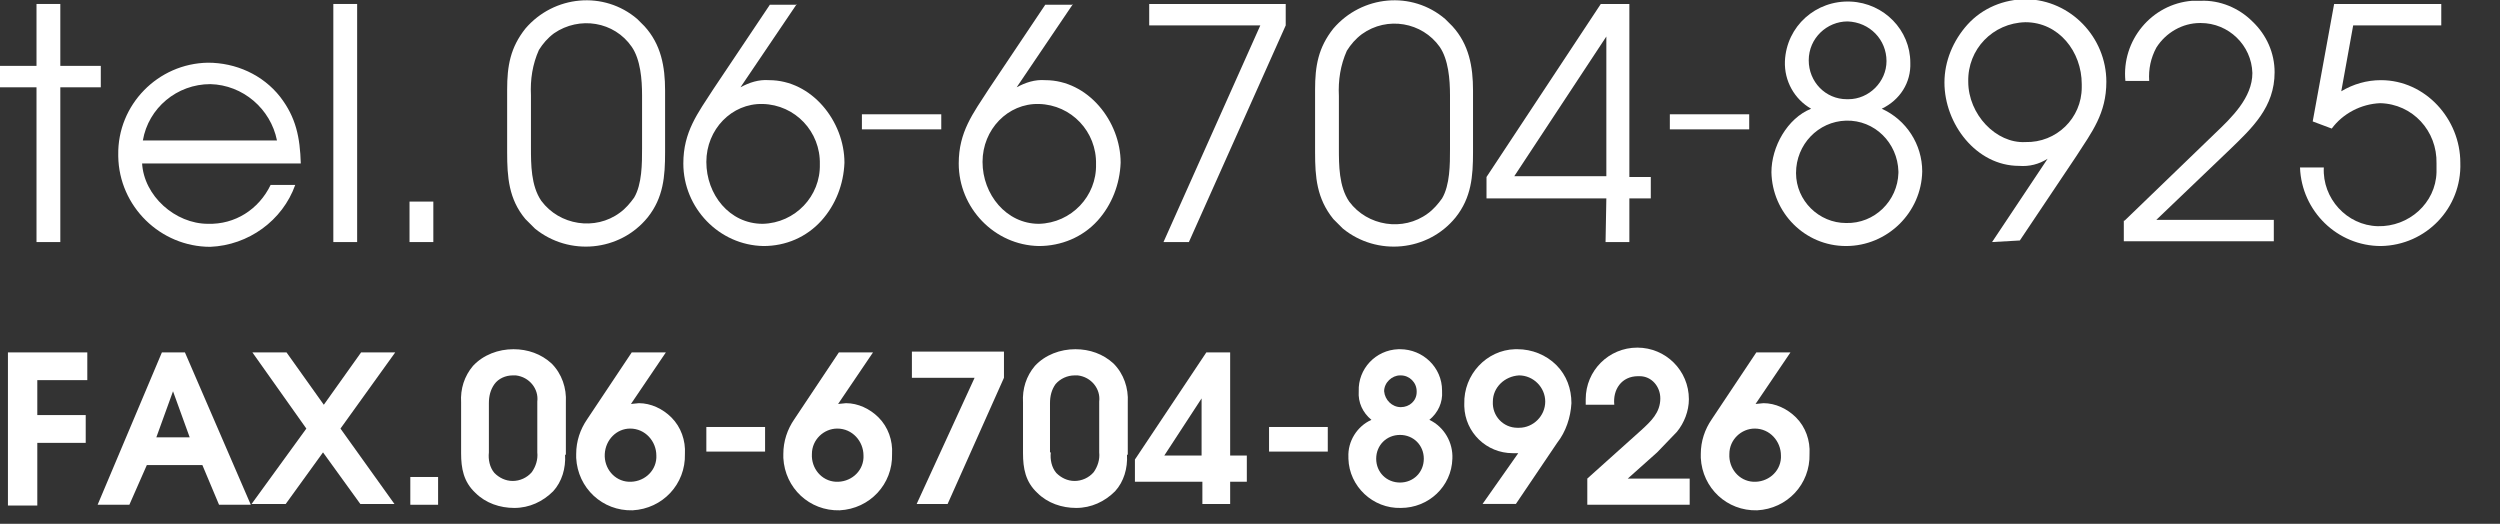 <?xml version="1.0" encoding="utf-8"?>
<!-- Generator: Adobe Illustrator 25.2.0, SVG Export Plug-In . SVG Version: 6.00 Build 0)  -->
<svg version="1.1" id="レイヤー_1" xmlns="http://www.w3.org/2000/svg" xmlns:xlink="http://www.w3.org/1999/xlink" x="0px"
	 y="0px" viewBox="0 0 315 66" style="enable-background:new 0 0 315 66;" xml:space="preserve">
<rect x="0" y="0" width="315" height="66" fill="#333333" stroke="none"/>
<style type="text/css">
	.st0{fill:#FFFFFF;}
	.st1{fill:none;}
</style>
<path class="st0" d="M4.6,11H0V8.3h4.6V0.5h3v7.8h5.1V11H7.6v19.5h-3L4.6,11z"/>
<path class="st0" d="M17.9,20.5c0.2,4.2,4.2,7.7,8.3,7.7c3.4,0.1,6.4-1.8,7.9-4.9h3.1c-1.6,4.5-5.9,7.6-10.7,7.8
	c-6.3,0-11.5-5.1-11.6-11.4c0-0.1,0-0.1,0-0.2c-0.1-6.3,5-11.5,11.3-11.6c3.5,0,6.9,1.5,9.1,4.3c2,2.6,2.5,5.1,2.6,8.4H17.9z
	 M34.9,17.7c-0.8-4-4.3-7-8.4-7.1c-4.2,0-7.8,3-8.5,7.1H34.9z"/>
<path class="st0" d="M42,0.5h3v30h-3V0.5z"/>
<path class="st0" d="M51.6,25.4h3v5.1h-3V25.4z"/>
<path class="st0" d="M63.9,11.3c0-3,0.4-5.3,2.3-7.7c3.6-4.2,9.9-4.8,14.1-1.2c0.3,0.3,0.6,0.6,0.9,0.9c2.1,2.3,2.6,5.1,2.6,8.1v7.8
	c0,3-0.2,5.7-2.2,8.2c-3.5,4.3-9.9,4.9-14.2,1.4c-0.4-0.4-0.8-0.8-1.2-1.2c-2.1-2.5-2.3-5.3-2.3-8.4V11.3z M80.9,12
	c0-2-0.2-4.5-1.3-6.1C77.4,2.7,73,2,69.8,4.2c-0.8,0.6-1.4,1.3-1.9,2.1c-0.8,1.8-1.1,3.7-1,5.7v6.6c0,2.1,0,4.8,1.3,6.7
	c2.3,3.1,6.8,3.8,9.9,1.5c0.7-0.5,1.3-1.2,1.8-1.9c1-1.7,1-4.3,1-6.2V12z"/>
<path class="st0" d="M100.4,0.5L93.3,11c1.1-0.6,2.3-1,3.6-0.9c5.4,0,9.5,5.2,9.5,10.4c-0.1,2.7-1.1,5.3-2.9,7.3
	c-1.9,2.1-4.5,3.2-7.3,3.2c-5.6-0.1-10.1-4.8-10.1-10.4c0-4,1.8-6.3,3.8-9.4l7.1-10.6H100.4z M89,20.4c0,4.1,2.9,7.8,7.1,7.8
	c4.1-0.1,7.3-3.5,7.2-7.5c0.1-4.1-3.1-7.5-7.2-7.6C92.2,13,89,16.3,89,20.4C89,20.3,89,20.3,89,20.4z"/>
<path class="st0" d="M108.6,14.4h10v1.9h-10V14.4z"/>
<path class="st0" d="M135.2,0.5L128.1,11c1.1-0.6,2.3-1,3.6-0.9c5.4,0,9.5,5.2,9.5,10.4c-0.1,2.7-1.1,5.3-2.9,7.3
	c-1.9,2.1-4.6,3.2-7.4,3.2c-5.6-0.1-10.1-4.8-10.1-10.4c0-4,1.8-6.3,3.8-9.4l7.1-10.6H135.2z M123.8,20.4c0,4.1,3,7.8,7.1,7.8
	c4.1-0.1,7.3-3.5,7.2-7.5c0.1-4.1-3.1-7.5-7.2-7.6C127,13,123.8,16.3,123.8,20.4C123.8,20.3,123.8,20.3,123.8,20.4z"/>
<path class="st0" d="M158.8,3.2h-14V0.5H162v2.7l-12.2,27.3h-3.2L158.8,3.2z"/>
<path class="st0" d="M165.7,11.3c0-3,0.4-5.3,2.3-7.7c3.6-4.2,9.9-4.8,14.1-1.2c0.3,0.3,0.6,0.6,0.9,0.9c2.1,2.3,2.6,5.1,2.6,8.1
	v7.8c0,3-0.2,5.7-2.2,8.2c-3.5,4.3-9.9,4.9-14.2,1.4c-0.4-0.4-0.8-0.8-1.2-1.2c-2.1-2.6-2.3-5.3-2.3-8.4L165.7,11.3z M182.7,12
	c0-2-0.2-4.5-1.3-6.1c-2.2-3.1-6.6-3.9-9.8-1.6c-0.8,0.6-1.4,1.3-1.9,2.1c-0.8,1.8-1.1,3.7-1,5.7v6.6c0,2.1,0,4.8,1.3,6.7
	c2.3,3.1,6.8,3.8,9.9,1.5c0.7-0.5,1.3-1.2,1.8-1.9c1-1.7,1-4.3,1-6.2L182.7,12z"/>
<path class="st0" d="M202.4,25h-15.1v-2.7l14.4-21.8h3.6v21.8h2.7V25h-2.7v5.5h-3L202.4,25z M202.4,4.6l-11.6,17.6h11.6V4.6z"/>
<path class="st0" d="M210.4,14.4h10v1.9h-10V14.4z"/>
<path class="st0" d="M224.9,7.7c0.2-4.4,3.9-7.7,8.3-7.5c4.2,0.2,7.5,3.6,7.5,7.7c0.1,2.5-1.3,4.7-3.6,5.8c3.1,1.4,5.1,4.5,5.1,7.9
	c-0.1,5.2-4.4,9.4-9.6,9.4c0,0,0,0,0,0c-5.2,0-9.3-4.2-9.4-9.3c0-3.2,2-6.8,5-8C226.1,12.5,224.8,10.2,224.9,7.7z M226.3,21.8
	c0,3.5,2.9,6.3,6.3,6.3c0,0,0,0,0,0c3.6,0.1,6.5-2.8,6.6-6.3c0-0.1,0-0.1,0-0.2c-0.1-3.6-3-6.5-6.6-6.4
	C229.1,15.3,226.3,18.2,226.3,21.8L226.3,21.8z M227.9,7.6c0,2.7,2.1,4.9,4.8,4.9c0.1,0,0.1,0,0.2,0c2.6,0,4.8-2.2,4.8-4.8
	c0-2.7-2.1-4.9-4.9-5C230.2,2.7,227.9,4.8,227.9,7.6L227.9,7.6z"/>
<path class="st0" d="M251,30.5l7-10.5c-1.1,0.7-2.3,1-3.6,0.9c-5.4,0-9.4-5.3-9.4-10.5c0-2.7,1.1-5.3,2.9-7.3
	c1.9-2.1,4.6-3.2,7.4-3.2c5.6,0.1,10.1,4.8,10.1,10.4c0,4-1.8,6.3-3.8,9.4l-7.1,10.6L251,30.5z M255.2,17.9c3.9,0.1,7.1-3,7.1-6.9
	c0-0.1,0-0.3,0-0.4c0-4.1-2.9-7.8-7.1-7.8c-4.1,0.1-7.3,3.4-7.2,7.5C248,14.4,251.5,18.1,255.2,17.9L255.2,17.9z"/>
<path class="st0" d="M267.7,27.8l11.4-11c2.1-2,4.7-4.5,4.7-7.6c-0.1-3.5-3-6.3-6.5-6.3c0,0,0,0-0.1,0c-2.2,0-4.3,1.2-5.5,3.1
	c-0.7,1.3-1,2.7-0.9,4.2h-3c-0.5-5.1,3.3-9.7,8.4-10.1c0.4,0,0.7,0,1.1,0c2.4-0.1,4.8,0.9,6.5,2.6c1.8,1.7,2.8,4,2.8,6.4
	c0,4.4-2.8,7-5.7,9.8l-9.2,8.8h14.8v2.7h-18.9V27.8z"/>
<path class="st0" d="M294.1,0.5h13.5v2.7h-11.1l-1.5,8.3c1.5-0.9,3.2-1.4,5-1.4c5.6,0,10,4.9,10,10.4c0.2,5.7-4.3,10.4-10,10.5
	c0,0,0,0,0,0c-5.5,0-10-4.4-10.2-9.9h3c-0.2,3.9,2.9,7.3,6.8,7.4s7.3-2.9,7.4-6.8c0-0.4,0-0.7,0-1.1c0.1-4.1-3-7.5-7.1-7.6
	c0,0,0,0,0,0c-2.4,0.1-4.7,1.3-6.1,3.2l-2.4-0.9L294.1,0.5z"/>
<path class="st0" d="M1,44.4h10v3.5H4.7v4.4h6.1v3.5H4.7v7.9H1V44.4z"/>
<path class="st0" d="M20.4,44.4h2.9l8.3,19.2h-4l-2.1-5h-7l-2.2,5h-4L20.4,44.4z M23.9,55.1l-2.1-5.8l-2.1,5.8H23.9z"/>
<path class="st0" d="M38.6,54l-6.8-9.6h4.3l4.7,6.6l4.7-6.6h4.3L42.9,54l6.8,9.5h-4.3L40.7,57l-4.7,6.5h-4.3L38.6,54z"/>
<path class="st0" d="M51.7,60.1h3.5v3.5h-3.5V60.1z"/>
<path class="st0" d="M71.2,57.3c0.1,1.7-0.4,3.4-1.5,4.6c-1.3,1.3-3,2.1-4.9,2.1c-1.8,0-3.6-0.6-4.9-1.9c-1.5-1.4-1.8-3.1-1.8-5
	v-6.4c-0.1-1.7,0.4-3.3,1.5-4.6c1.3-1.4,3.2-2.1,5.1-2.1c1.8,0,3.5,0.6,4.8,1.8c1.3,1.3,1.9,3.1,1.8,4.9V57.3z M61.6,57
	c-0.1,0.9,0.1,1.9,0.7,2.6c0.6,0.6,1.4,1,2.3,1c0.9,0,1.8-0.4,2.4-1.1c0.5-0.7,0.8-1.6,0.7-2.5v-6.4c0.2-1.6-1-3.1-2.7-3.3
	c-0.1,0-0.3,0-0.4,0c-0.9,0-1.8,0.4-2.3,1.1c-0.5,0.7-0.7,1.5-0.7,2.4L61.6,57z"/>
<path class="st0" d="M83.9,44.4l-4.4,6.5l1-0.1c1.5,0,3,0.7,4.1,1.8c1.2,1.2,1.8,2.9,1.7,4.6c0.1,3.8-2.8,6.9-6.6,7.1
	c-3.8,0.1-6.9-2.8-7.1-6.6c0-0.2,0-0.3,0-0.5c0-1.6,0.5-3.1,1.4-4.4l5.6-8.4L83.9,44.4z M76.2,57.2c-0.1,1.8,1.2,3.4,3,3.5
	c1.8,0.1,3.4-1.2,3.5-3c0-0.1,0-0.2,0-0.3c0-1.8-1.4-3.4-3.3-3.4c0,0,0,0,0,0C77.7,54,76.3,55.4,76.2,57.2
	C76.2,57.2,76.2,57.2,76.2,57.2z"/>
<path class="st0" d="M89,53.8h7.4v3.1H89V53.8z"/>
<path class="st0" d="M110,44.4l-4.4,6.5l1-0.1c1.5,0,3,0.7,4.1,1.8c1.2,1.2,1.8,2.9,1.7,4.6c0.1,3.8-2.8,6.9-6.6,7.1
	c-3.8,0.1-6.9-2.8-7.1-6.6c0-0.2,0-0.3,0-0.5c0-1.6,0.5-3.1,1.4-4.4l5.6-8.4L110,44.4z M102.3,57.2c-0.1,1.8,1.2,3.4,3,3.5
	c1.8,0.1,3.4-1.2,3.5-3c0-0.1,0-0.2,0-0.3c0-1.8-1.4-3.4-3.3-3.4c0,0,0,0,0,0C103.8,54,102.3,55.4,102.3,57.2
	C102.3,57.2,102.3,57.2,102.3,57.2L102.3,57.2z"/>
<path class="st0" d="M122.8,47.6h-7.9v-3.3h11.6v3.3l-7.1,15.9h-3.9L122.8,47.6z"/>
<path class="st0" d="M142,57.3c0.1,1.7-0.4,3.4-1.5,4.6c-1.3,1.3-3,2.1-4.9,2.1c-1.8,0-3.6-0.6-4.9-1.9c-1.5-1.4-1.8-3.1-1.8-5v-6.4
	c-0.1-1.7,0.4-3.3,1.5-4.6c1.3-1.4,3.2-2.1,5.1-2.1c1.8,0,3.5,0.6,4.8,1.8c1.3,1.3,1.9,3.1,1.8,4.9V57.3z M132.4,57
	c-0.1,0.9,0.1,1.9,0.7,2.6c0.6,0.6,1.4,1,2.3,1c0.9,0,1.8-0.4,2.4-1.1c0.5-0.7,0.8-1.6,0.7-2.5v-6.4c0.2-1.6-1-3.1-2.7-3.3
	c-0.1,0-0.3,0-0.4,0c-0.9,0-1.8,0.4-2.4,1.1c-0.5,0.7-0.7,1.5-0.7,2.4V57z"/>
<path class="st0" d="M152,44.4h3v13h2.1v3.3H155v2.8h-3.5v-2.8H143v-2.8L152,44.4z M151.4,50.2l-4.7,7.2h4.7V50.2z"/>
<path class="st0" d="M159.9,53.8h7.4v3.1h-7.4V53.8z"/>
<path class="st0" d="M171.2,49.3c-0.1-2.8,2.1-5.2,5-5.3c0.1,0,0.2,0,0.2,0c2.9,0,5.3,2.3,5.3,5.2c0,0,0,0.1,0,0.1
	c0.1,1.4-0.5,2.7-1.6,3.6c1.9,0.9,3,2.9,2.9,4.9c-0.1,3.5-3,6.2-6.5,6.2c-3.5,0.1-6.5-2.7-6.6-6.2c0-0.1,0-0.2,0-0.2
	c-0.1-2,1.1-3.9,2.9-4.7C171.7,52,171.1,50.7,171.2,49.3z M173.4,57.8c0,1.7,1.3,3,3,3s3-1.3,3-3s-1.3-3-3-3S173.4,56.1,173.4,57.8z
	 M174.4,49.3c0.1,1.1,1,2,2.1,2c1.1,0,2-0.8,2-1.9c0,0,0,0,0-0.1c0-1.1-0.9-2-2-2c0,0,0,0-0.1,0C175.4,47.3,174.4,48.2,174.4,49.3
	C174.4,49.3,174.4,49.3,174.4,49.3L174.4,49.3z"/>
<path class="st0" d="M191.3,57.1h-0.7c-3.3,0-6-2.6-6.1-5.9c0-0.1,0-0.2,0-0.3c-0.1-3.7,2.8-6.8,6.4-6.9c0.1,0,0.2,0,0.3,0
	c1.8,0,3.6,0.7,4.9,2c1.3,1.3,1.9,3,1.9,4.8c-0.1,1.8-0.7,3.6-1.8,5l-5.2,7.7h-4.2L191.3,57.1z M188.1,50.6
	c-0.1,1.8,1.3,3.3,3.1,3.3c0.1,0,0.1,0,0.2,0c1.8,0,3.3-1.5,3.3-3.3s-1.5-3.3-3.3-3.3C189.6,47.4,188.1,48.8,188.1,50.6z"/>
<path class="st0" d="M200,60.3l6.8-6.1c1.2-1.1,2.4-2.2,2.4-4c0-1.5-1.1-2.8-2.6-2.8c-0.1,0-0.1,0-0.2,0c-2.1,0-3.2,1.7-3,3.6h-3.6
	v-0.7c0-3.6,2.9-6.5,6.5-6.5s6.5,2.9,6.5,6.5l0,0c0,1.5-0.6,3-1.5,4.1l-2.5,2.6l-3.7,3.3h7.8v3.3H200V60.3z"/>
<path class="st0" d="M225.6,44.4l-4.4,6.5l1-0.1c1.5,0,3,0.7,4.1,1.8c1.2,1.2,1.8,2.9,1.7,4.6c0.1,3.8-2.8,6.9-6.6,7.1
	c-3.8,0.1-6.9-2.8-7.1-6.6c0-0.2,0-0.3,0-0.5c0-1.6,0.5-3.1,1.4-4.4l5.6-8.4L225.6,44.4z M217.9,57.2c-0.1,1.8,1.2,3.4,3,3.5
	c1.8,0.1,3.4-1.2,3.5-3c0-0.1,0-0.2,0-0.3c0-1.8-1.4-3.4-3.3-3.4c0,0,0,0,0,0C219.4,54,217.9,55.4,217.9,57.2
	C217.9,57.2,217.9,57.2,217.9,57.2z"/>
<rect class="st1" width="315" height="66"/>
</svg>
